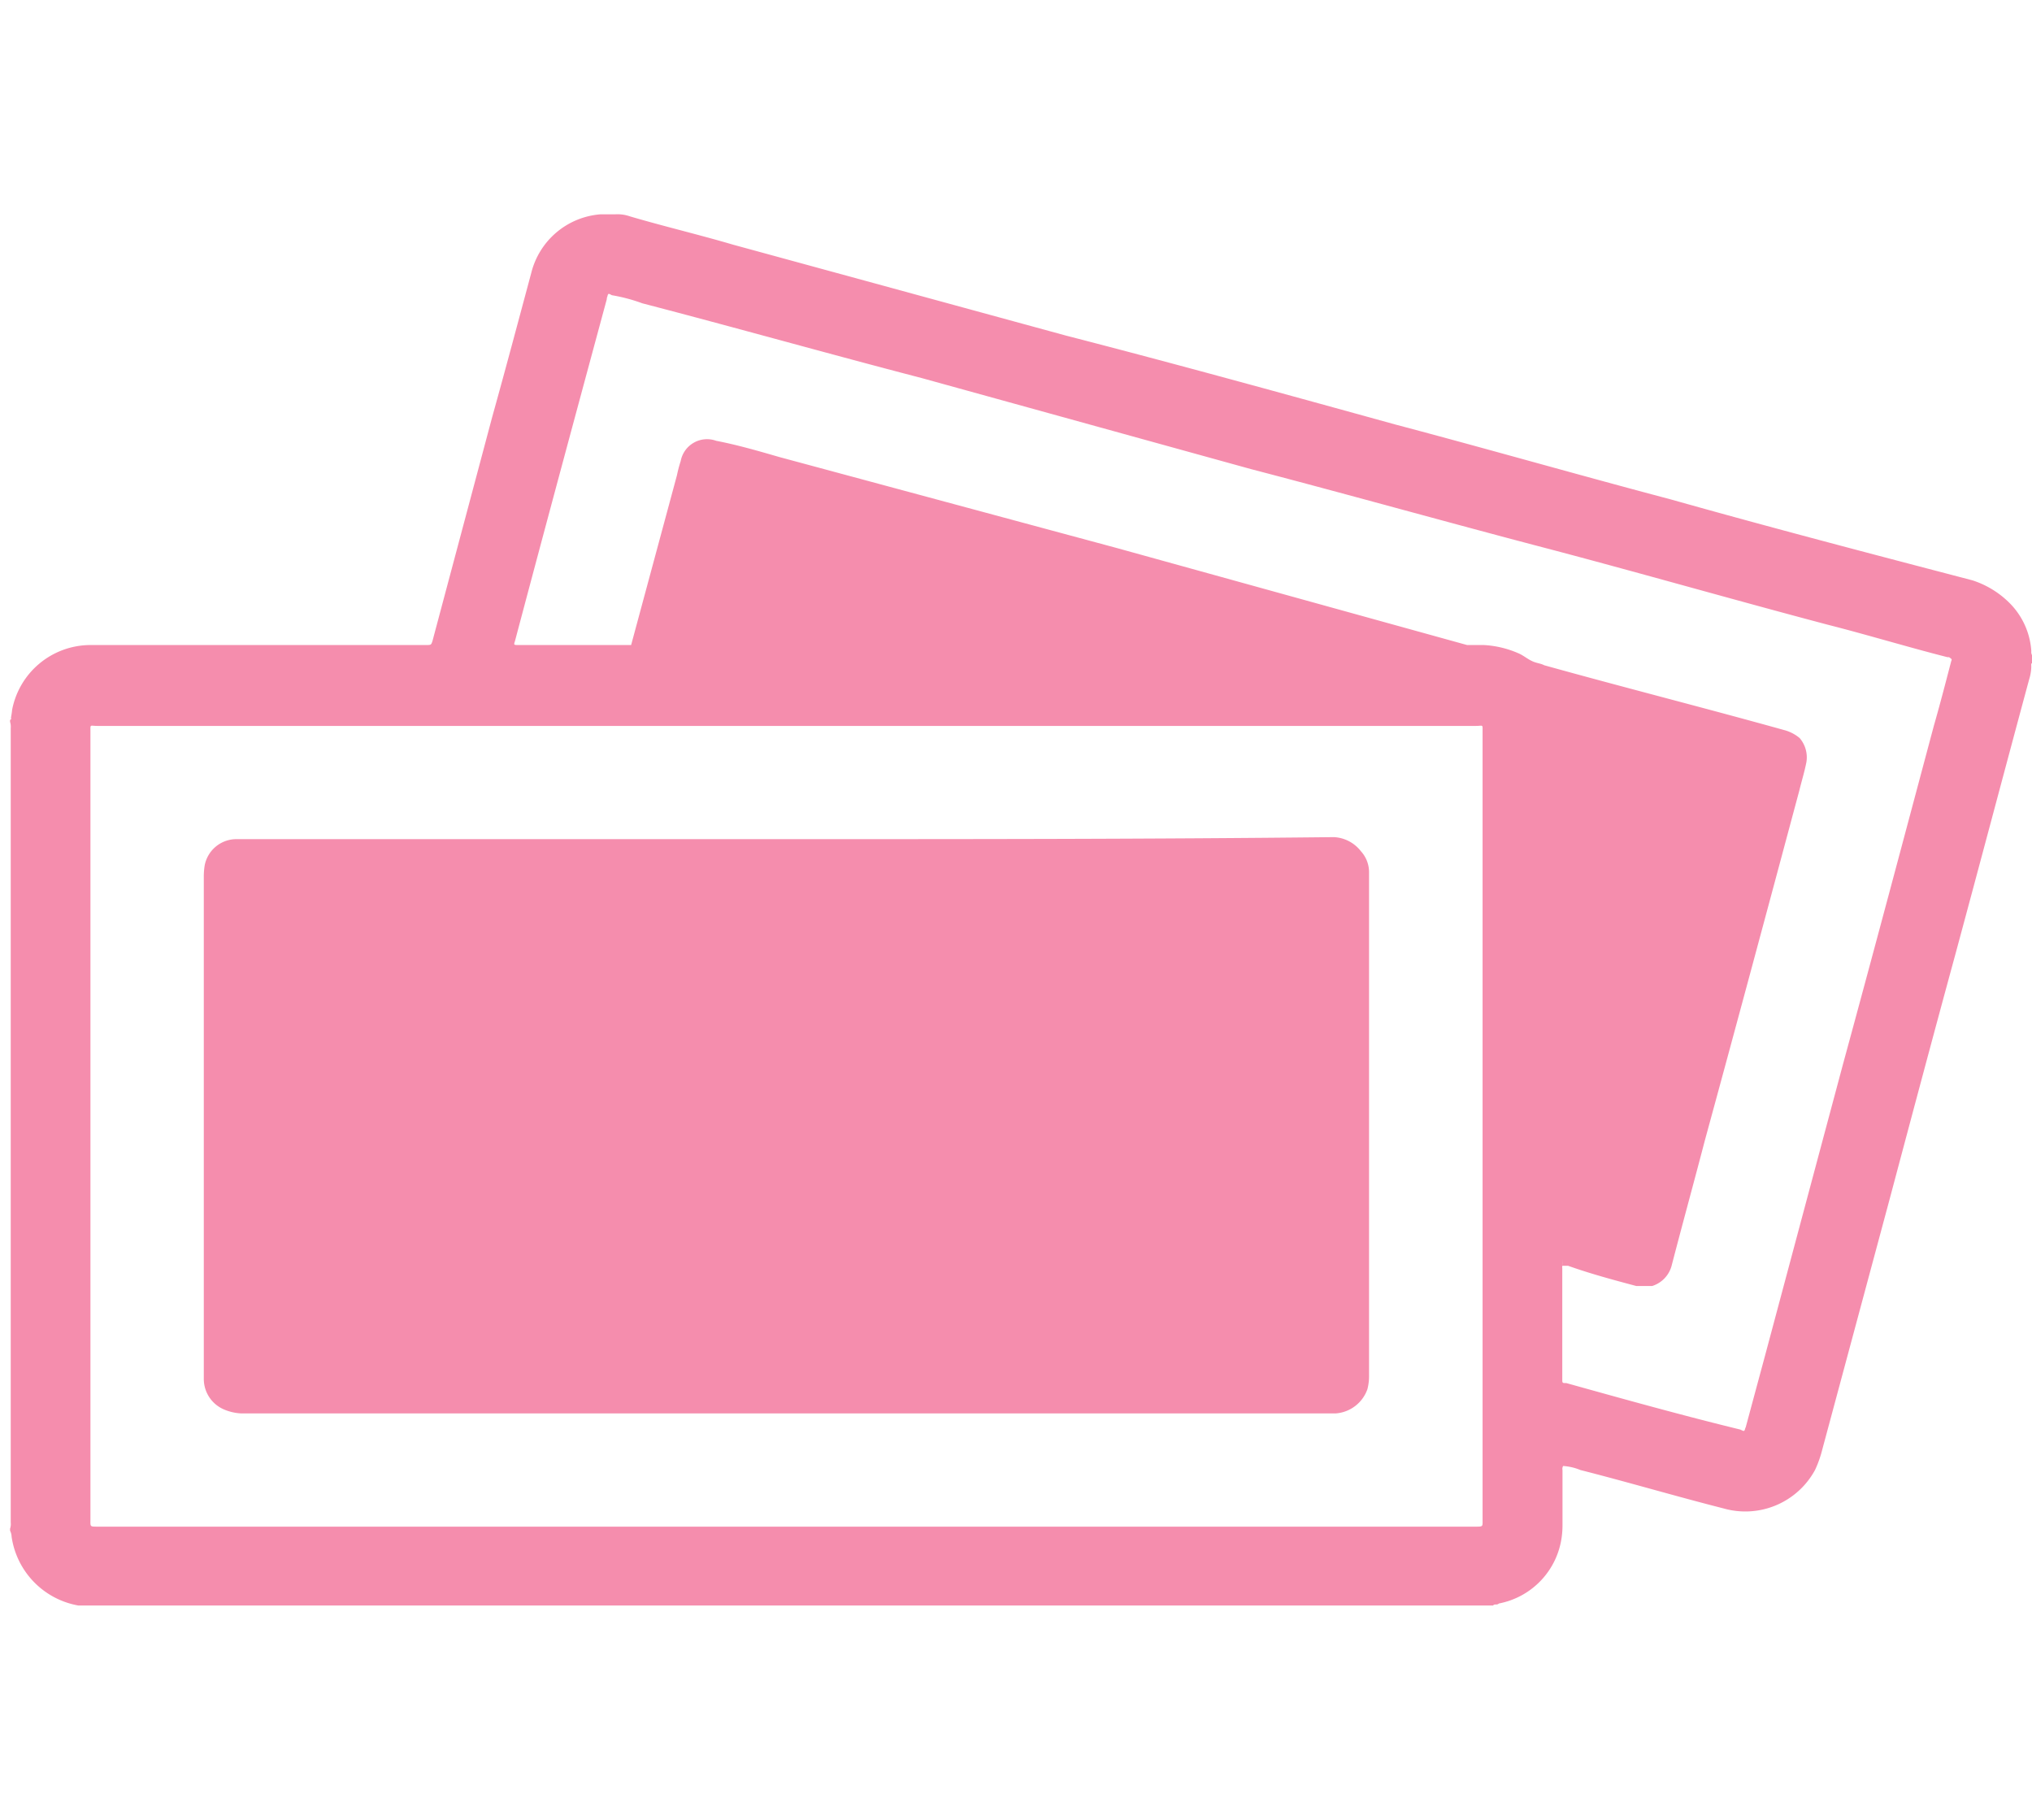 <svg id="icn_pay01.svg" xmlns="http://www.w3.org/2000/svg" width="100.5" height="90" viewBox="0 0 100.5 90">
  <defs>
    <style>
      .cls-1 {
        fill: #eff7f6;
        fill-opacity: 0;
      }

      .cls-2 {
        fill: #f58dad;
        fill-rule: evenodd;
      }
    </style>
  </defs>
  <rect id="_範囲" data-name="*範囲" class="cls-1" width="100" height="90"/>
  <path id="シェイプ_917" data-name="シェイプ 917" class="cls-2" d="M643.846,30356.4H573.874a4.048,4.048,0,0,1-3.3-3.4,0.724,0.724,0,0,0-.076-0.3v-0.1a0.687,0.687,0,0,0,.033-0.3V30313a0.771,0.771,0,0,0-.033-0.3v-0.1c0.06,0,.062-0.1.042-0.1a3.809,3.809,0,0,0,.06-0.4,3.953,3.953,0,0,1,3.877-3.2h16.583c0.262,0,.263,0,0.33-0.2q1.481-5.55,2.96-11.1c0.642-2.3,1.28-4.7,1.925-7.1a3.833,3.833,0,0,1,3.415-2.9h0.73a1.85,1.85,0,0,1,.735.1c1.7,0.5,3.4.9,5.1,1.4l16.478,4.5c5.432,1.4,10.864,2.9,16.3,4.4,4.535,1.2,9.072,2.5,13.608,3.7,4.97,1.4,9.941,2.7,14.912,4a4.587,4.587,0,0,1,1.913,1.2,3.7,3.7,0,0,1,1,2.3,0.339,0.339,0,0,0,.034.2v0.4c-0.053,0-.035.1-0.036,0.2a2.293,2.293,0,0,1-.105.6c-1.216,4.5-2.433,9.1-3.65,13.6-1.091,4-2.184,8.1-3.276,12.2l-3.309,12.3a5.472,5.472,0,0,1-.356,1,3.922,3.922,0,0,1-4.519,1.9c-2.363-.6-4.723-1.3-7.084-1.9a2.675,2.675,0,0,0-.856-0.2,0.29,0.29,0,0,0-.03.2c0,0.9,0,1.8,0,2.7a4.315,4.315,0,0,1-.037.6,3.868,3.868,0,0,1-3.108,3.3C644.03,30356.4,643.926,30356.3,643.846,30356.4Zm-42.631-47.5h42.166a4.922,4.922,0,0,1,1.7.4c0.25,0.1.472,0.3,0.708,0.4,0.05,0.1.1,0.1,0.149,0.2a3.924,3.924,0,0,1,1.328,3.1c0,8.8,0,17.5,0,26.2,0,0.2,0,.3.008,0.4a0.171,0.171,0,0,0-.006.1c0,1.8,0,3.6,0,5.5,0,0.2,0,.2.2,0.2,2.87,0.8,5.74,1.6,8.61,2.3,0.195,0.1.195,0.1,0.25-.1h0.009q0.485-1.8.971-3.6,1.925-7.2,3.852-14.4c1.5-5.5,2.989-11.1,4.484-16.7,0.288-1,.574-2.1.86-3.2,0.041-.1.038-0.1-0.108-0.2h-0.079c-1.967-.5-3.935-1.1-5.9-1.6-4.537-1.2-9.073-2.5-13.609-3.7-4.978-1.3-9.956-2.7-14.933-4l-16.278-4.5c-4.609-1.2-9.219-2.5-13.829-3.7a8.347,8.347,0,0,0-1.506-.4c-0.182-.1-0.183-0.1-0.232.1-0.007,0-.014,0-0.02.1-1.514,5.6-3.027,11.2-4.539,16.9-0.067.2-.067,0.2,0.191,0.2h5.556Zm7.686,4H574.808c-0.373,0-.335-0.1-0.335.3,0,13,0,25.9,0,38.9,0,0.4-.043.4,0.332,0.4H642.99c0.379,0,.336,0,0.336-0.4,0-13,0-25.9,0-38.9,0-.4.038-0.3-0.332-0.3H608.9Zm36.89-3.2c0.2,0.1.392,0.1,0.585,0.2,3.95,1.1,7.9,2.1,11.848,3.2a1.989,1.989,0,0,1,.784.4,1.465,1.465,0,0,1,.333,1.2c-0.1.5-.228,0.9-0.35,1.4-1.556,5.8-3.114,11.6-4.671,17.3-0.548,2.1-1.1,4.1-1.645,6.2a1.443,1.443,0,0,1-.964,1h-0.78c-1.125-.3-2.249-0.6-3.374-1h-0.283c0-.1-0.008-0.2-0.008-0.4,0-8.7,0-17.4,0-26.2a3.924,3.924,0,0,0-1.328-3.1C645.889,30309.8,645.841,30309.8,645.791,30309.7Zm-44.576-.8q1.134-4.2,2.267-8.4a6.3,6.3,0,0,1,.185-0.7,1.326,1.326,0,0,1,1.756-1c1.039,0.2,2.076.5,3.113,0.8l16.691,4.5,17.333,4.8H601.215Zm7.7,9.6c9.019,0,18.038,0,27.057-.1a1.8,1.8,0,0,1,1.339.7,1.534,1.534,0,0,1,.4,1c0,0.1,0,.1,0,0.2,0,8.2,0,16.5,0,24.7a2.574,2.574,0,0,1-.08.7,1.8,1.8,0,0,1-1.567,1.2H581.919a2.48,2.48,0,0,1-.851-0.2,1.639,1.639,0,0,1-.988-1.5c0-.1,0-0.1,0-0.2,0-8.2,0-16.4,0-24.7a3.377,3.377,0,0,1,.043-0.5,1.6,1.6,0,0,1,1.618-1.3H608.92Z" transform="translate(-570 -30277)"/>
</svg>
